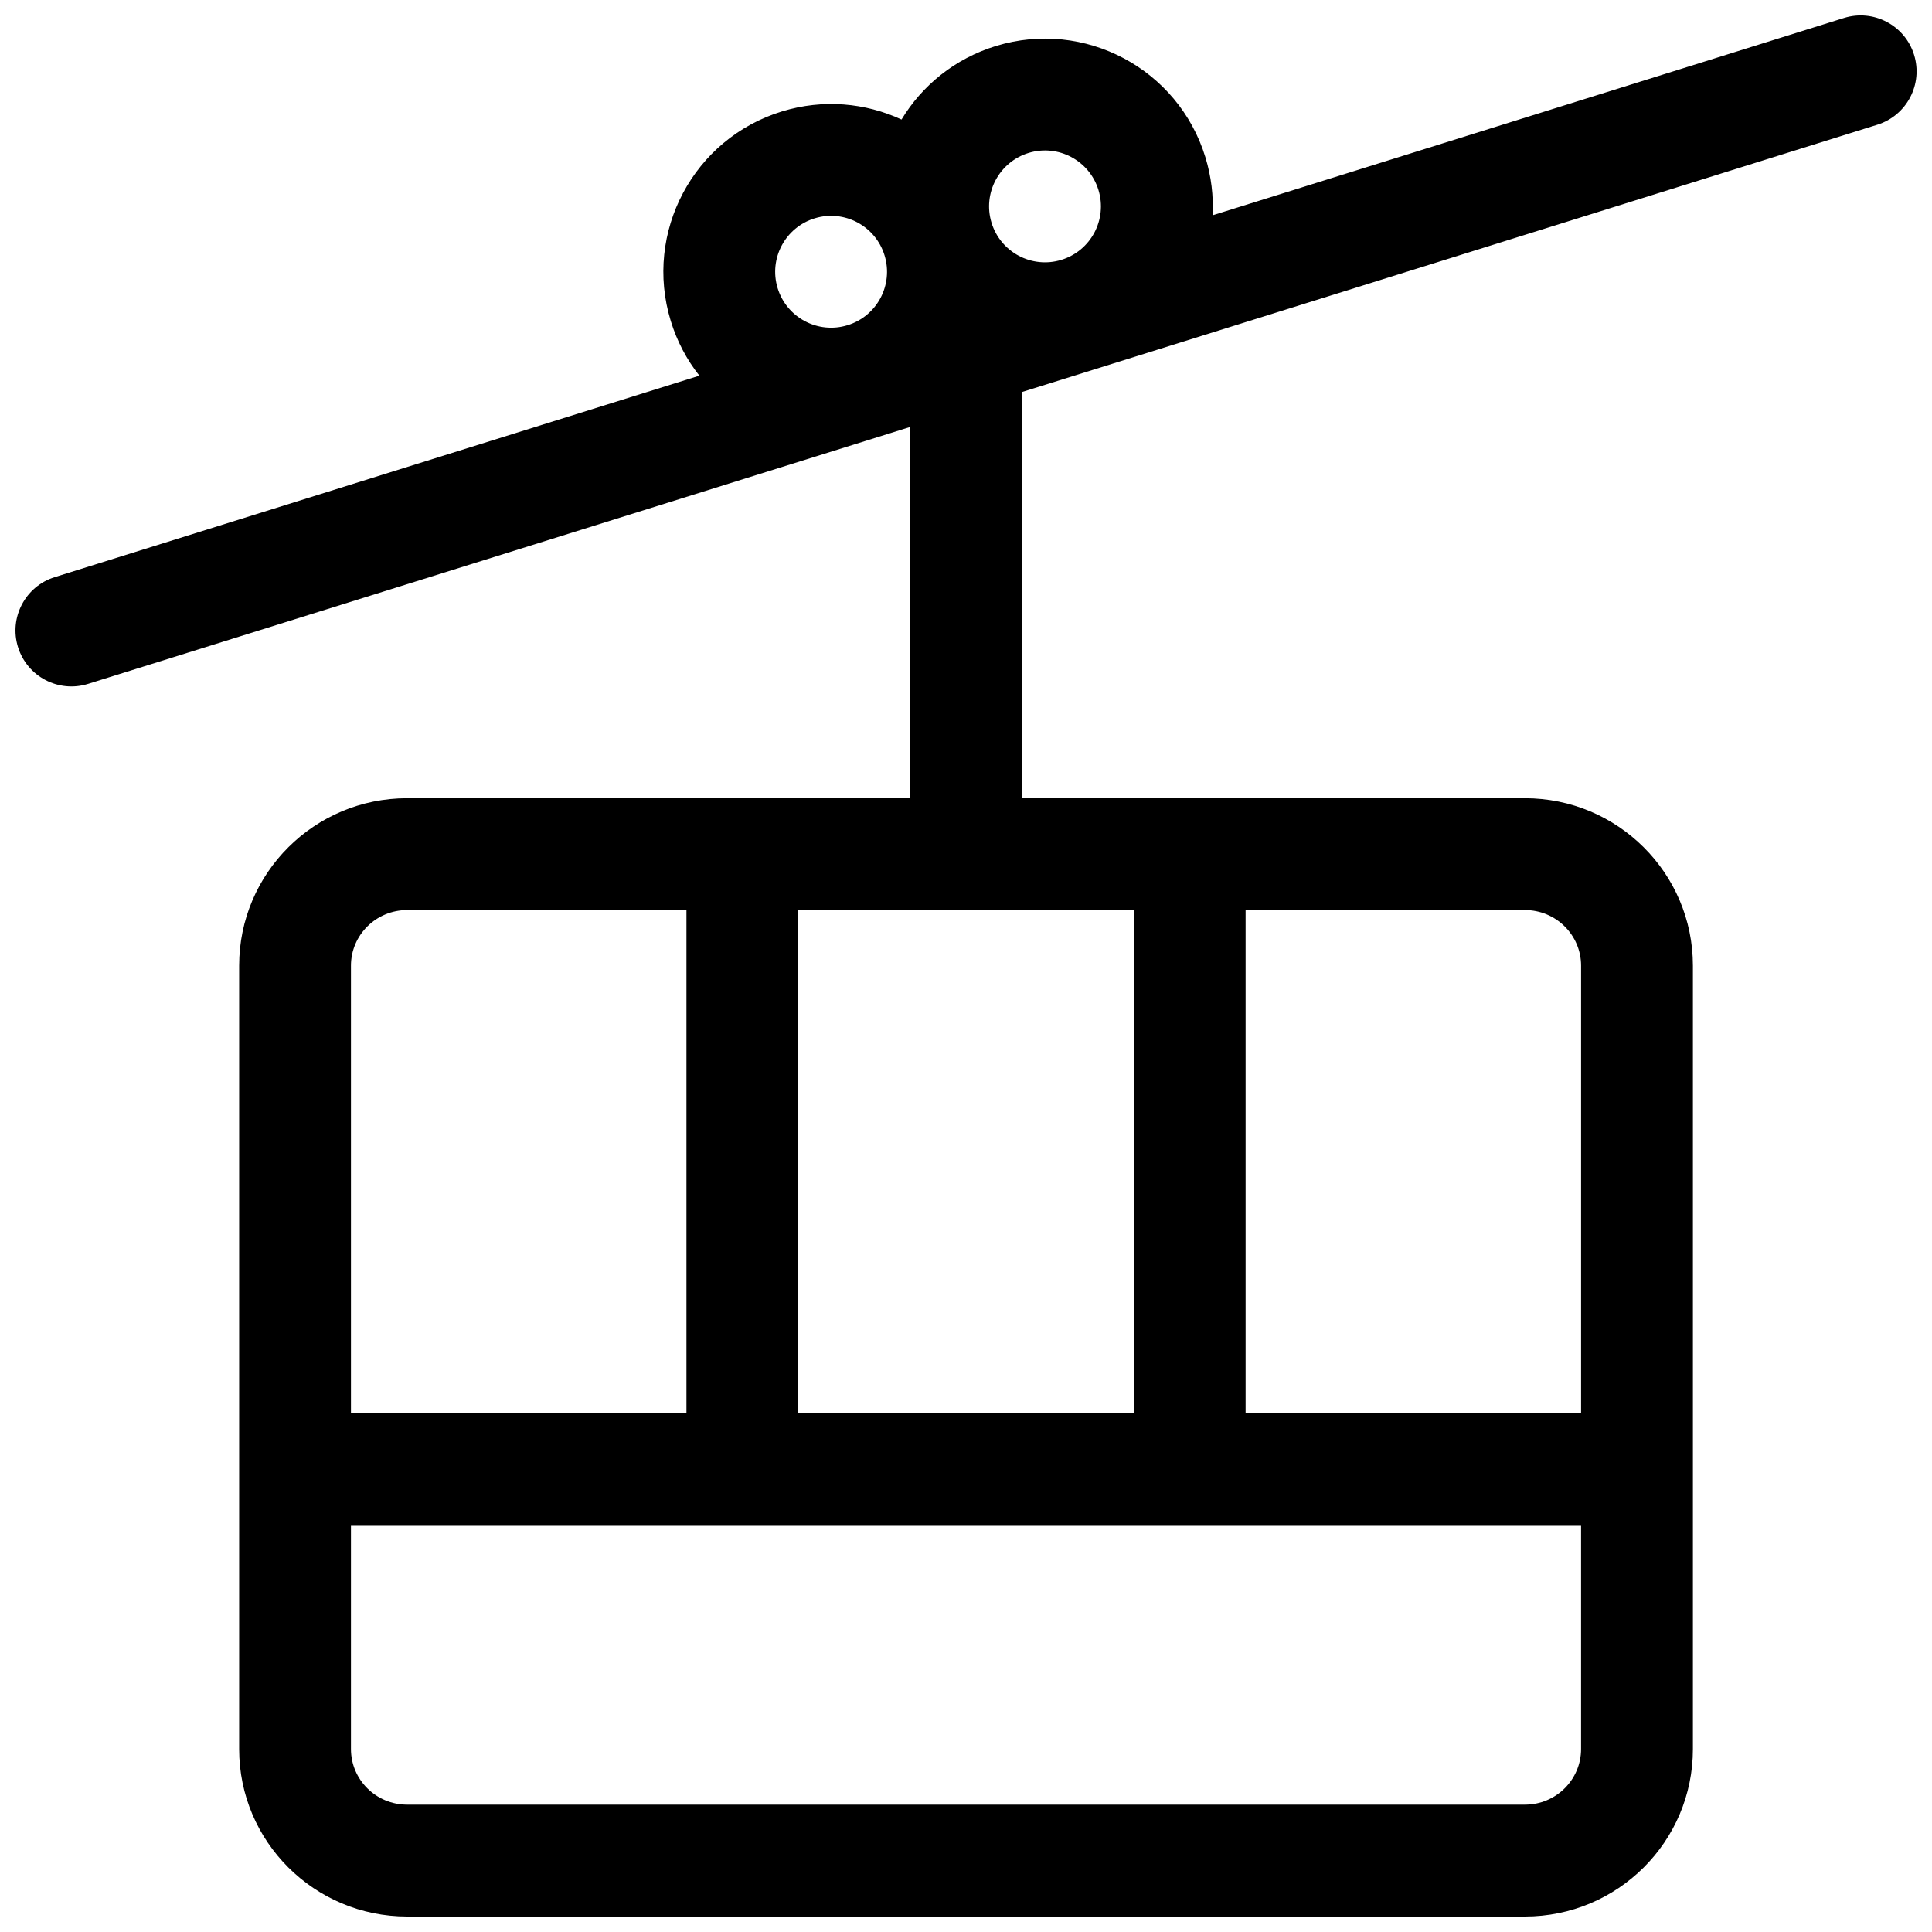 <?xml version="1.0" encoding="UTF-8"?>
<!-- Uploaded to: SVG Repo, www.svgrepo.com, Generator: SVG Repo Mixer Tools -->
<svg width="800px" height="800px" version="1.1" viewBox="144 144 512 512" xmlns="http://www.w3.org/2000/svg">
 <defs>
  <clipPath id="a">
   <path d="m148.09 148.09h503.81v503.81h-503.81z"/>
  </clipPath>
 </defs>
 <g clip-path="url(#a)">
  <path d="m414.82 355.54h133.29c24.578 0 44.527 19.848 44.527 44.383v207.6c0 24.527-19.945 44.379-44.527 44.379h-296.21c-24.574 0-44.523-19.848-44.523-44.379v-207.6c0-24.531 19.941-44.383 44.523-44.383h133.29v-98.387l-217.85 68.078c-7.812 2.441-16.121-1.914-18.562-9.723-2.441-7.812 1.91-16.125 9.723-18.562l170.84-53.391c-3.324-4.207-5.934-9.094-7.594-14.531-7.18-23.48 6.035-48.332 29.512-55.508 10.891-3.328 22.074-2.273 31.652 2.16 5.461-9.031 14.145-16.16 25.031-19.492 23.477-7.176 48.332 6.039 55.508 29.516 1.566 5.121 2.16 10.305 1.891 15.355l167.33-52.289c7.812-2.441 16.125 1.91 18.566 9.723 2.438 7.812-1.914 16.121-9.727 18.562l-226.69 70.84zm20.285-161.18c-2.394-7.824-10.676-12.23-18.504-9.836-7.824 2.391-12.23 10.676-9.836 18.5 2.391 7.828 10.676 12.234 18.5 9.84 7.828-2.391 12.23-10.676 9.84-18.504zm-66.52 35.832c7.824-2.391 12.23-10.676 9.836-18.5-2.391-7.828-10.676-12.23-18.5-9.84-7.828 2.394-12.234 10.676-9.84 18.504 2.394 7.824 10.676 12.23 18.504 9.836zm75.871 154.98h-88.91v133.36h88.91zm-207.45 163v59.344c0 8.133 6.648 14.742 14.891 14.742h296.21c8.246 0 14.891-6.613 14.891-14.742v-59.344zm0-148.25v118.62h88.91v-133.36h-74.02c-8.242 0-14.891 6.613-14.891 14.746zm237.09 118.62h88.906v-118.62c0-8.133-6.648-14.746-14.891-14.746h-74.016z"/>
 </g>
</svg>